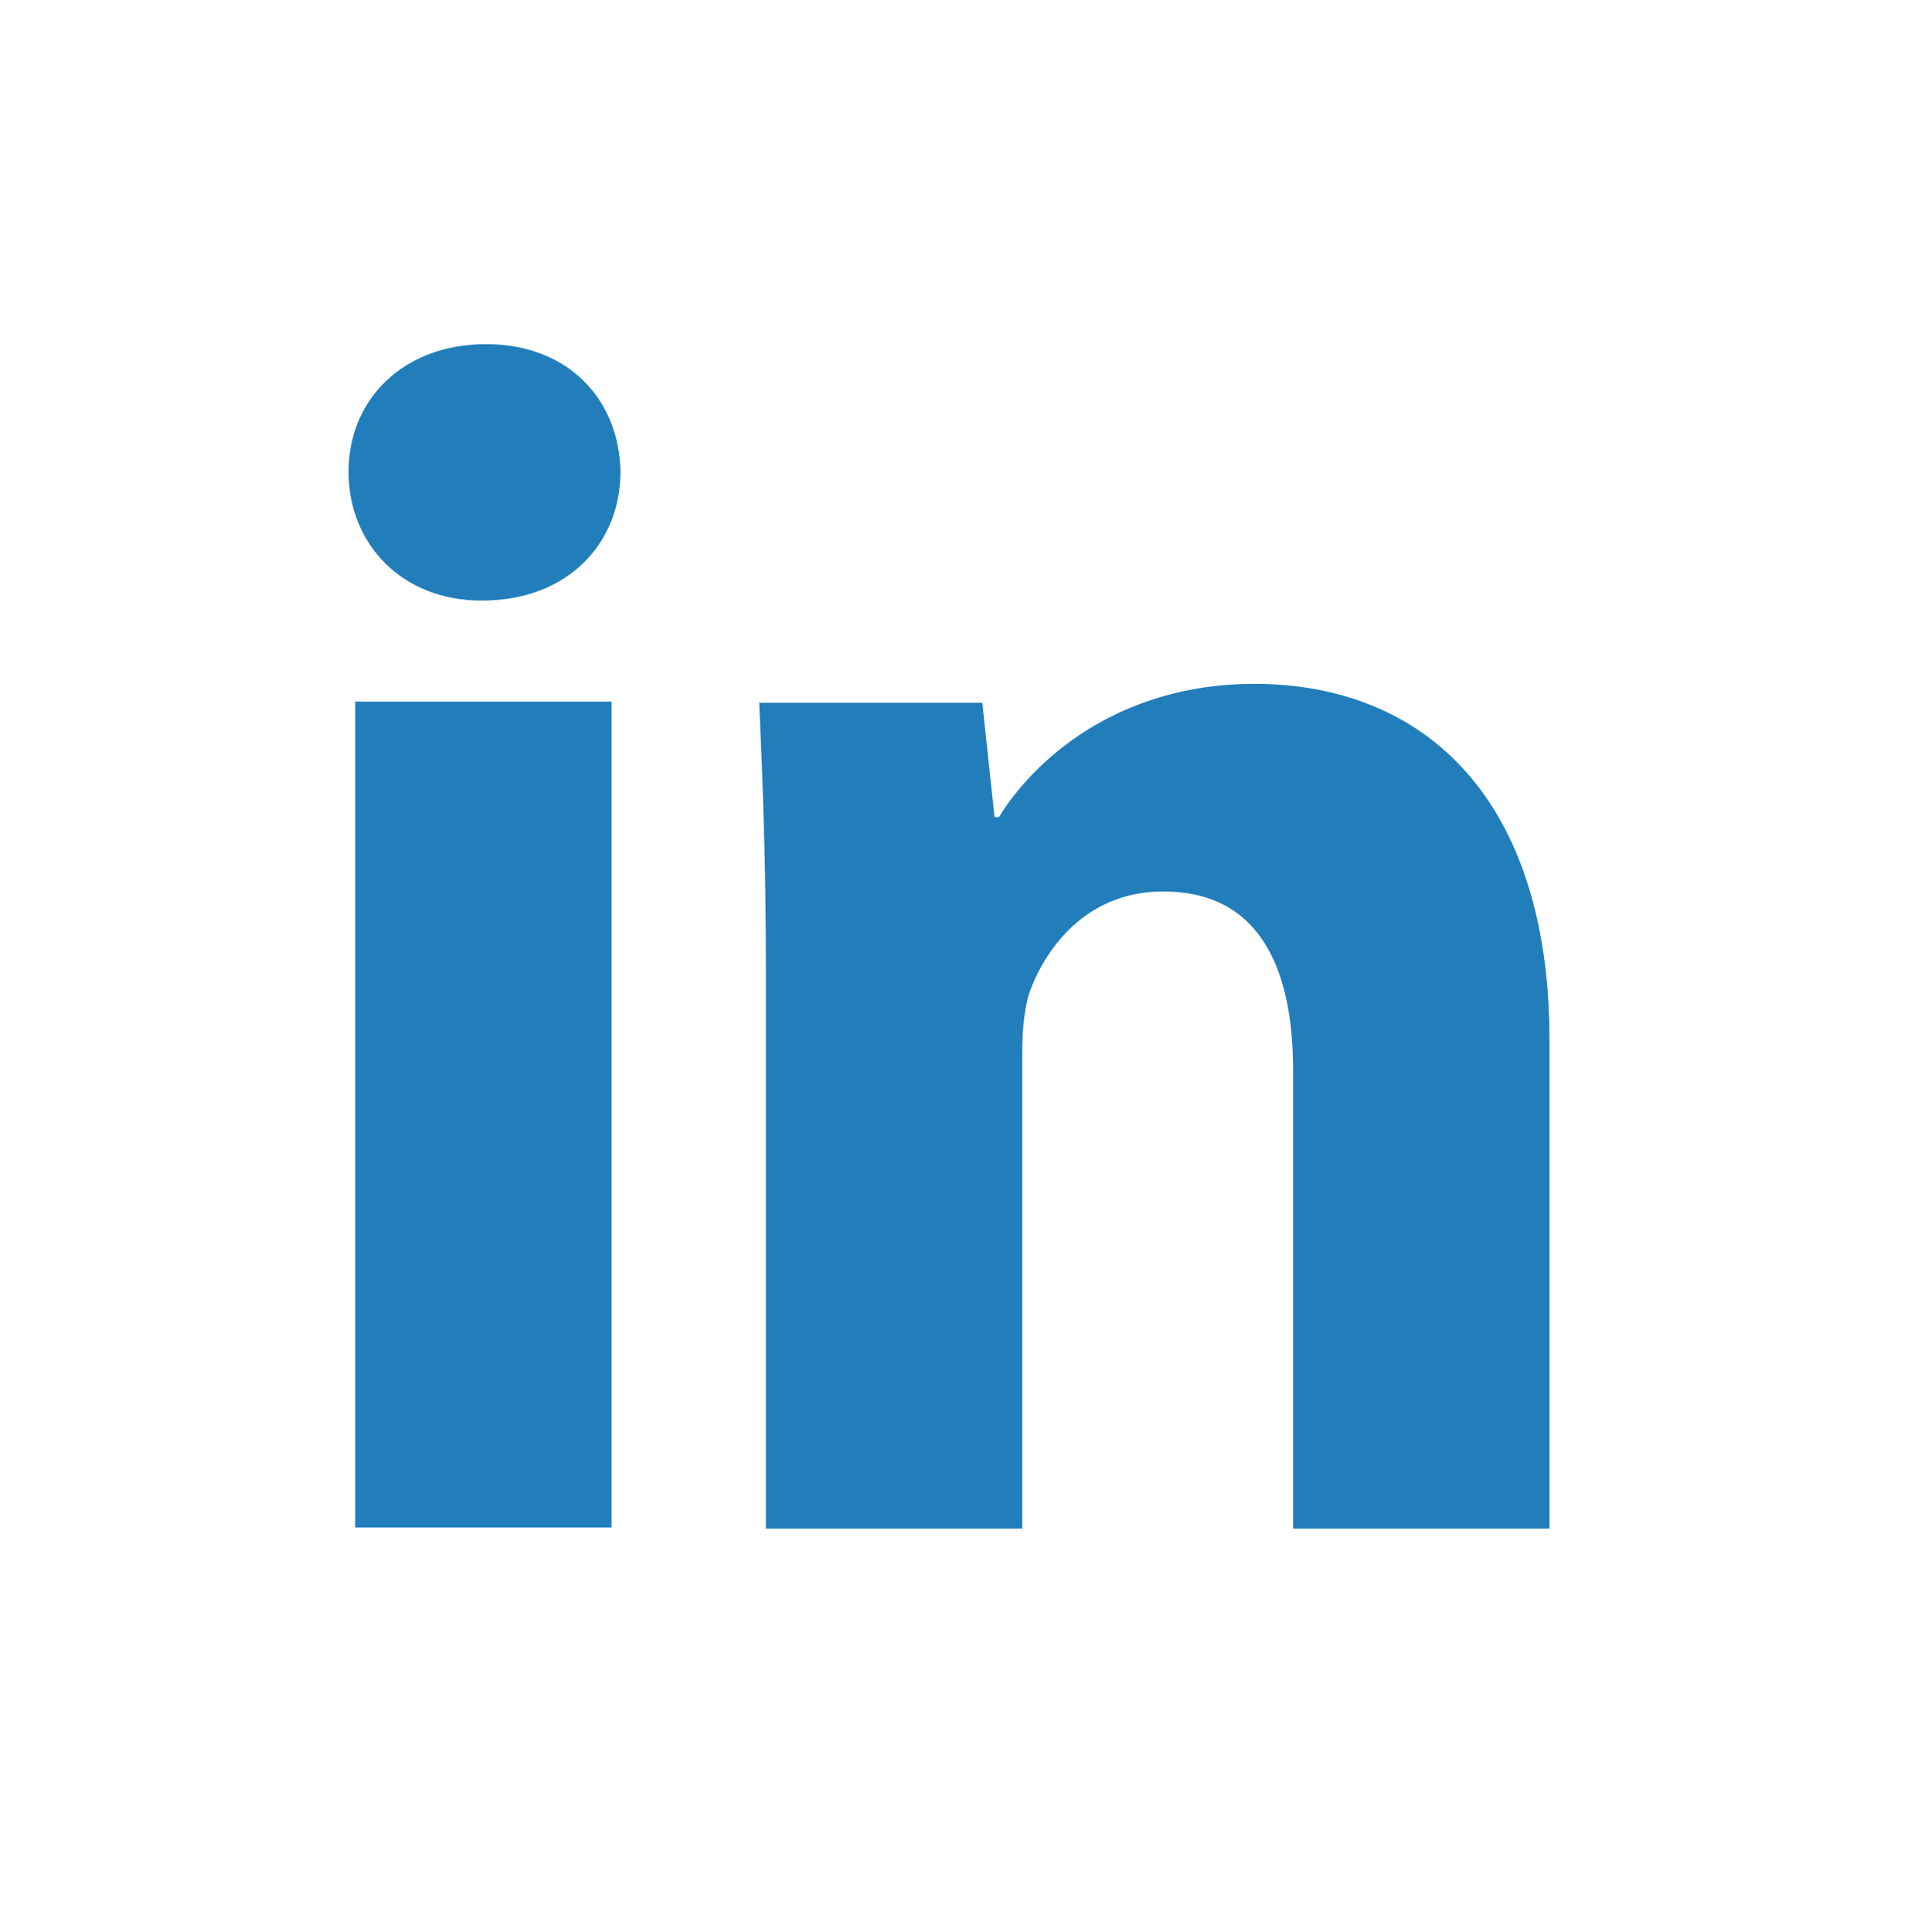 <?xml version="1.0" encoding="utf-8"?>
<!-- Generator: Adobe Illustrator 23.0.2, SVG Export Plug-In . SVG Version: 6.00 Build 0)  -->
<svg version="1.1" id="Layer_1" xmlns="http://www.w3.org/2000/svg" xmlns:xlink="http://www.w3.org/1999/xlink" x="0px" y="0px"
	 viewBox="0 0 171.9 174" style="enable-background:new 0 0 171.9 174;" xml:space="preserve">
<style type="text/css">
	.st0{display:none;fill:#227EBA;}
	.st1{fill:#227EBA;}
</style>
<path class="st0" d="M171.9,156.6c0,9.6-7.8,17.4-17.3,17.4H17.3C7.8,174,0,166.2,0,156.6V17.4C0,7.8,7.8,0,17.3,0h137.3
	c9.6,0,17.3,7.8,17.3,17.4V156.6z"/>
<path class="st1" d="M55.9,42.5c0,6.4-4.7,11.6-12.5,11.6c-7.3,0-12-5.2-12-11.6C31.4,36,36.3,31,43.8,31C51.2,31,55.8,36,55.9,42.5
	z M32,137.7V63.2h23.1v74.4H32z"/>
<path class="st1" d="M69,87c0-9.3-0.3-17-0.6-23.7h20.1l1.1,10.3H90c3-4.9,10.5-12,23-12c15.2,0,26.6,10.2,26.6,32.1v44h-23.1V96.4
	c0-9.6-3.3-16.1-11.7-16.1c-6.4,0-10.2,4.4-11.9,8.7c-0.6,1.5-0.8,3.7-0.8,5.8v42.9H69V87z"/>
</svg>